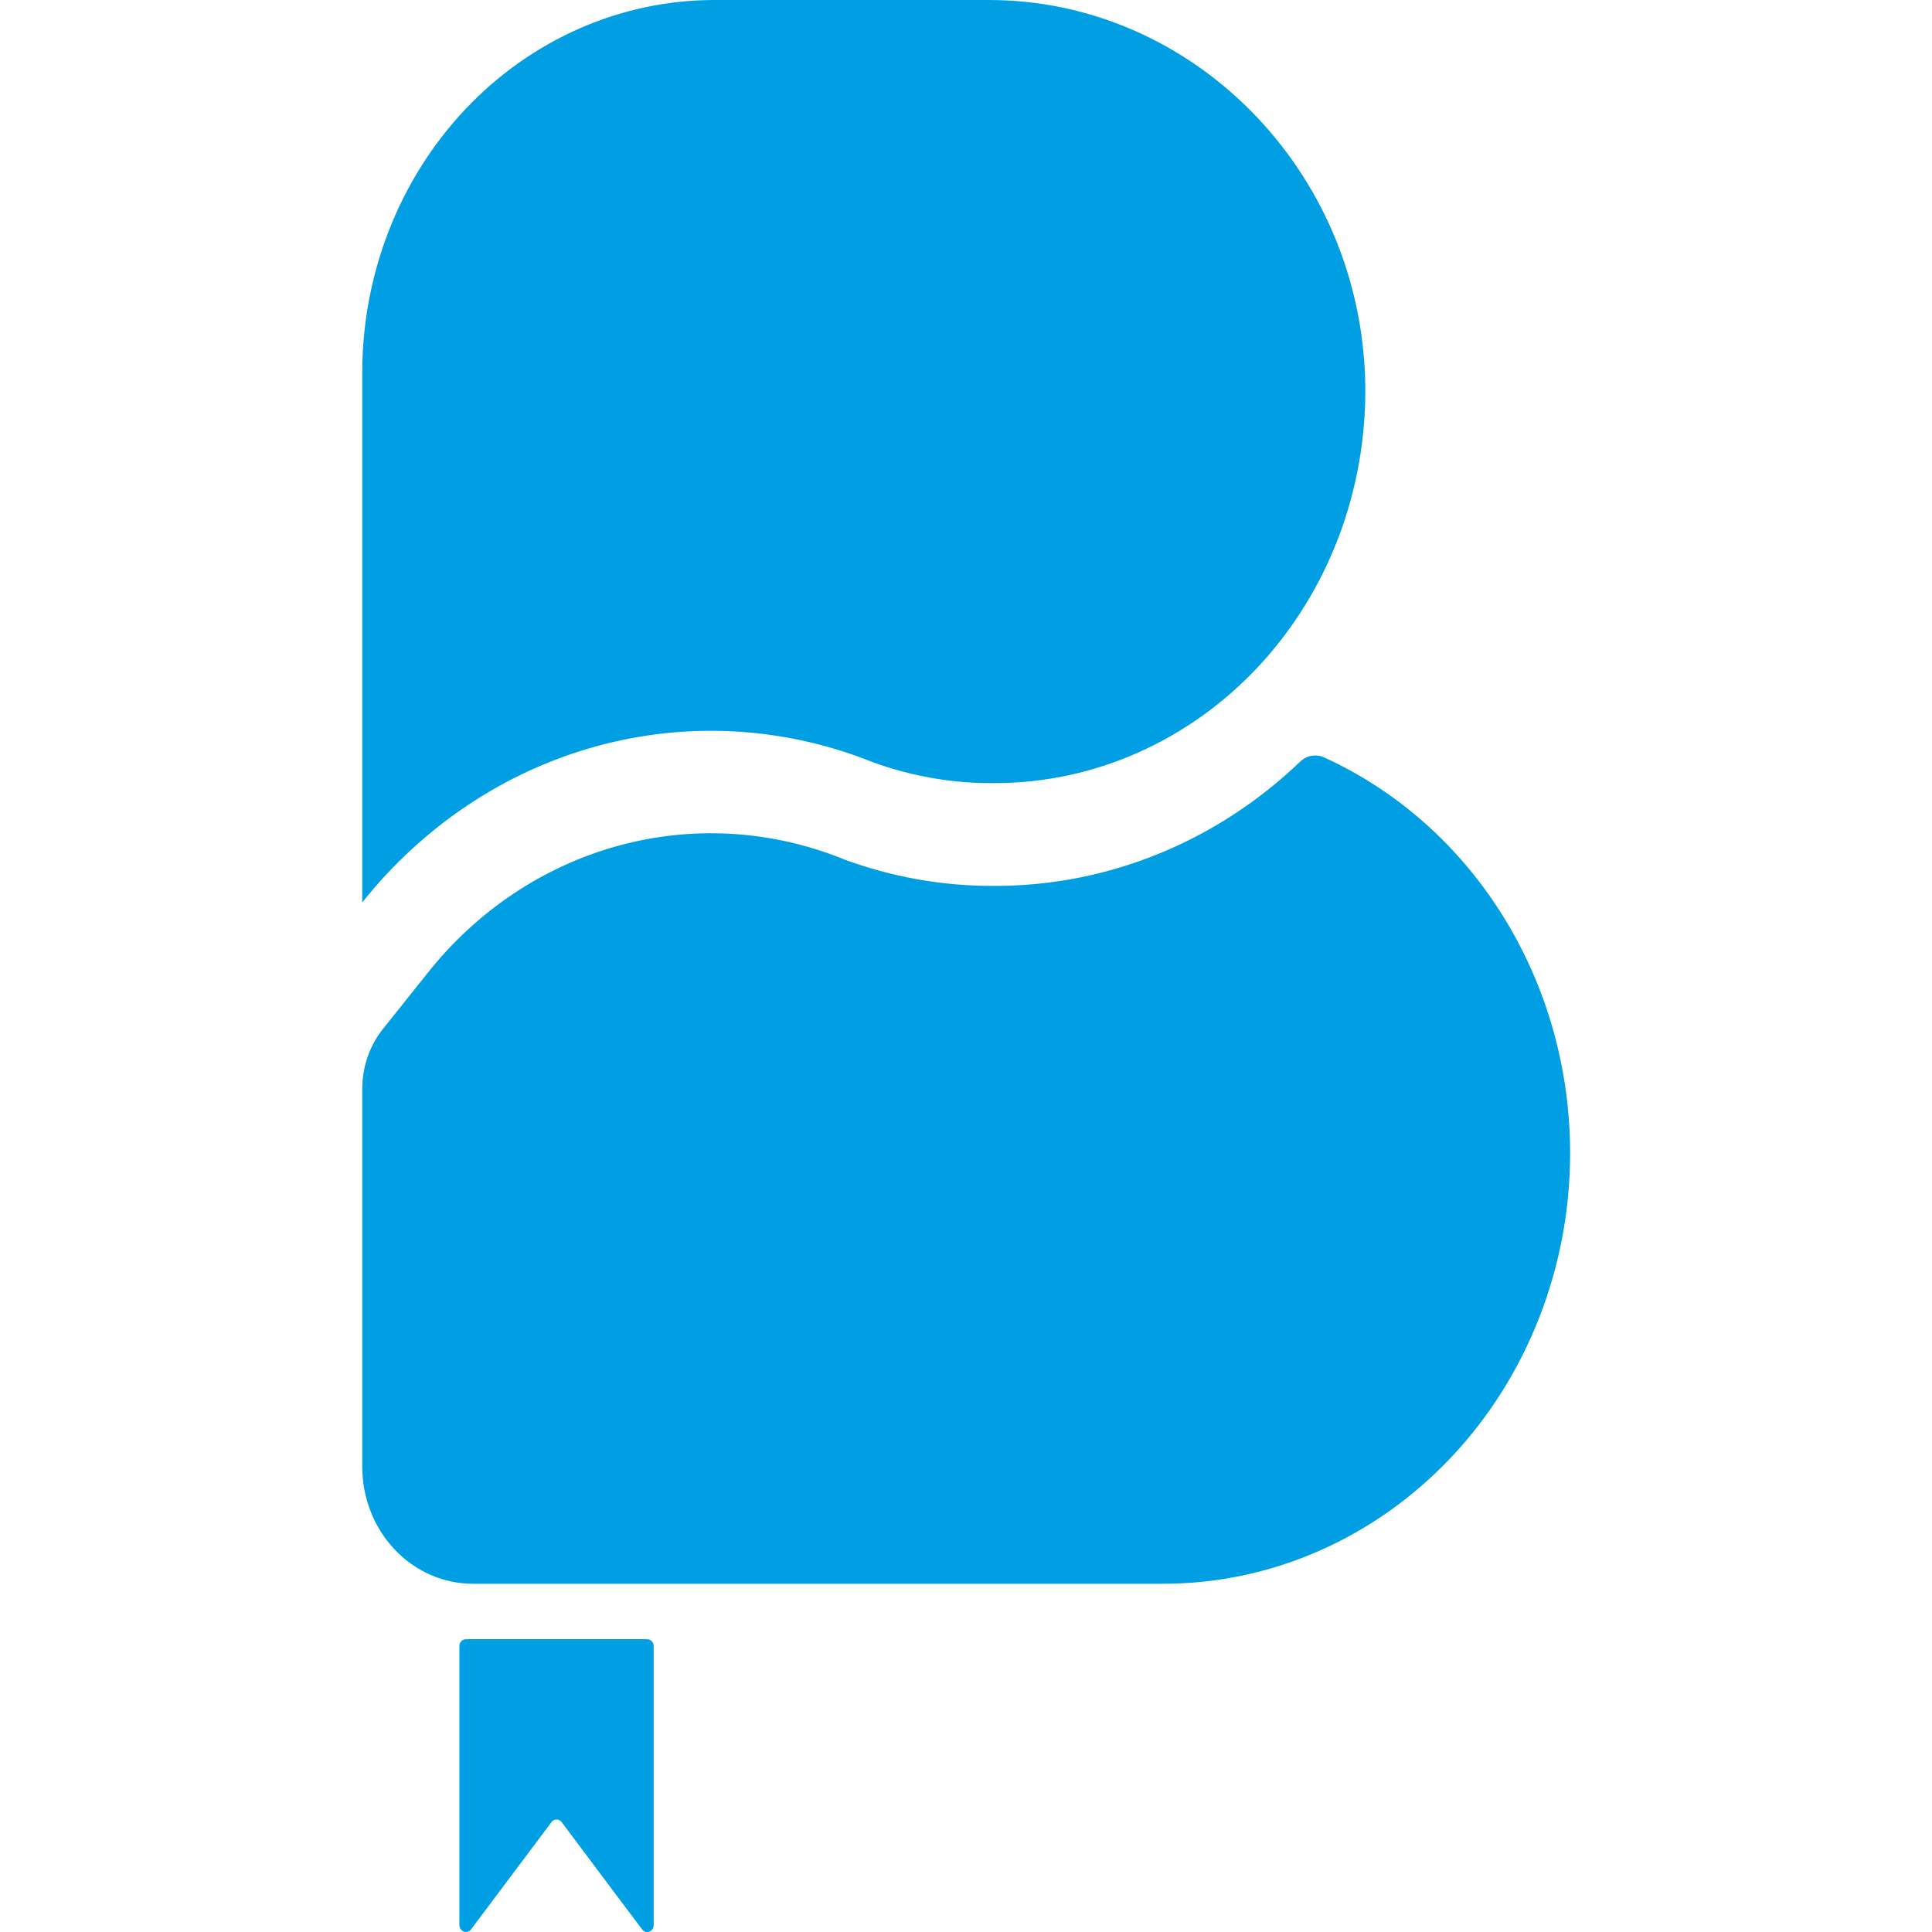 <?xml version="1.0" encoding="UTF-8"?> <svg xmlns="http://www.w3.org/2000/svg" width="32" height="32" viewBox="0 0 32 32" fill="none"><g clip-path="url(#clip0_99_8)"><path d="M6 14.484V6.174C6 4.536 6.615 2.966 7.709 1.808C8.803 0.65 10.287 0 11.834 0L16.38 0C19.736 0 22.548 2.81 22.613 6.362C22.627 7.223 22.479 8.079 22.178 8.88C21.876 9.681 21.427 10.41 20.857 11.025C20.286 11.64 19.605 12.129 18.855 12.463C18.104 12.797 17.298 12.97 16.483 12.971C15.793 12.979 15.106 12.861 14.453 12.623C12.99 12.036 11.391 11.945 9.877 12.361C8.363 12.777 7.008 13.681 6 14.947V14.484Z" fill="#009FE3"></path><path d="M21.934 12.546C21.868 12.515 21.795 12.506 21.724 12.518C21.653 12.531 21.587 12.565 21.534 12.616C20.15 13.941 18.35 14.674 16.483 14.673H16.425C15.594 14.673 14.768 14.524 13.982 14.235L13.949 14.221C12.761 13.746 11.463 13.672 10.234 14.01C9.005 14.348 7.906 15.081 7.088 16.109L6.341 17.045C6.119 17.323 5.999 17.676 6 18.04V24.294C6 24.808 6.193 25.301 6.536 25.664C6.88 26.028 7.346 26.232 7.832 26.232H19.26C20.146 26.233 21.024 26.049 21.843 25.69C22.662 25.331 23.405 24.805 24.032 24.142C24.659 23.479 25.155 22.692 25.494 21.825C25.833 20.959 26.007 20.03 26.006 19.092C26.005 17.7 25.619 16.337 24.895 15.174C24.172 14.011 23.142 13.097 21.934 12.546Z" fill="#009FE3"></path><path d="M8.184 31.447L9.134 30.18C9.144 30.166 9.157 30.155 9.171 30.148C9.186 30.141 9.202 30.137 9.218 30.137C9.235 30.137 9.251 30.141 9.265 30.148C9.28 30.155 9.293 30.166 9.303 30.18L10.252 31.447L10.636 31.957C10.649 31.975 10.668 31.989 10.69 31.996C10.711 32.002 10.734 32.002 10.755 31.994C10.776 31.986 10.794 31.972 10.807 31.953C10.82 31.933 10.827 31.91 10.827 31.887V27.265C10.827 27.25 10.825 27.235 10.819 27.221C10.814 27.207 10.806 27.195 10.796 27.184C10.786 27.173 10.774 27.165 10.761 27.159C10.748 27.153 10.734 27.15 10.72 27.15H7.718C7.704 27.15 7.689 27.153 7.676 27.159C7.663 27.164 7.651 27.173 7.641 27.183C7.631 27.194 7.623 27.207 7.617 27.221C7.612 27.235 7.609 27.25 7.609 27.265V31.887C7.61 31.91 7.617 31.933 7.63 31.952C7.643 31.971 7.662 31.986 7.683 31.993C7.704 32.001 7.727 32.002 7.748 31.995C7.769 31.988 7.788 31.975 7.802 31.957L8.184 31.447Z" fill="#009FE3"></path></g><defs><clipPath id="clip0_99_8"><rect width="20" height="32" fill="white" transform="translate(6)"></rect></clipPath></defs></svg> 